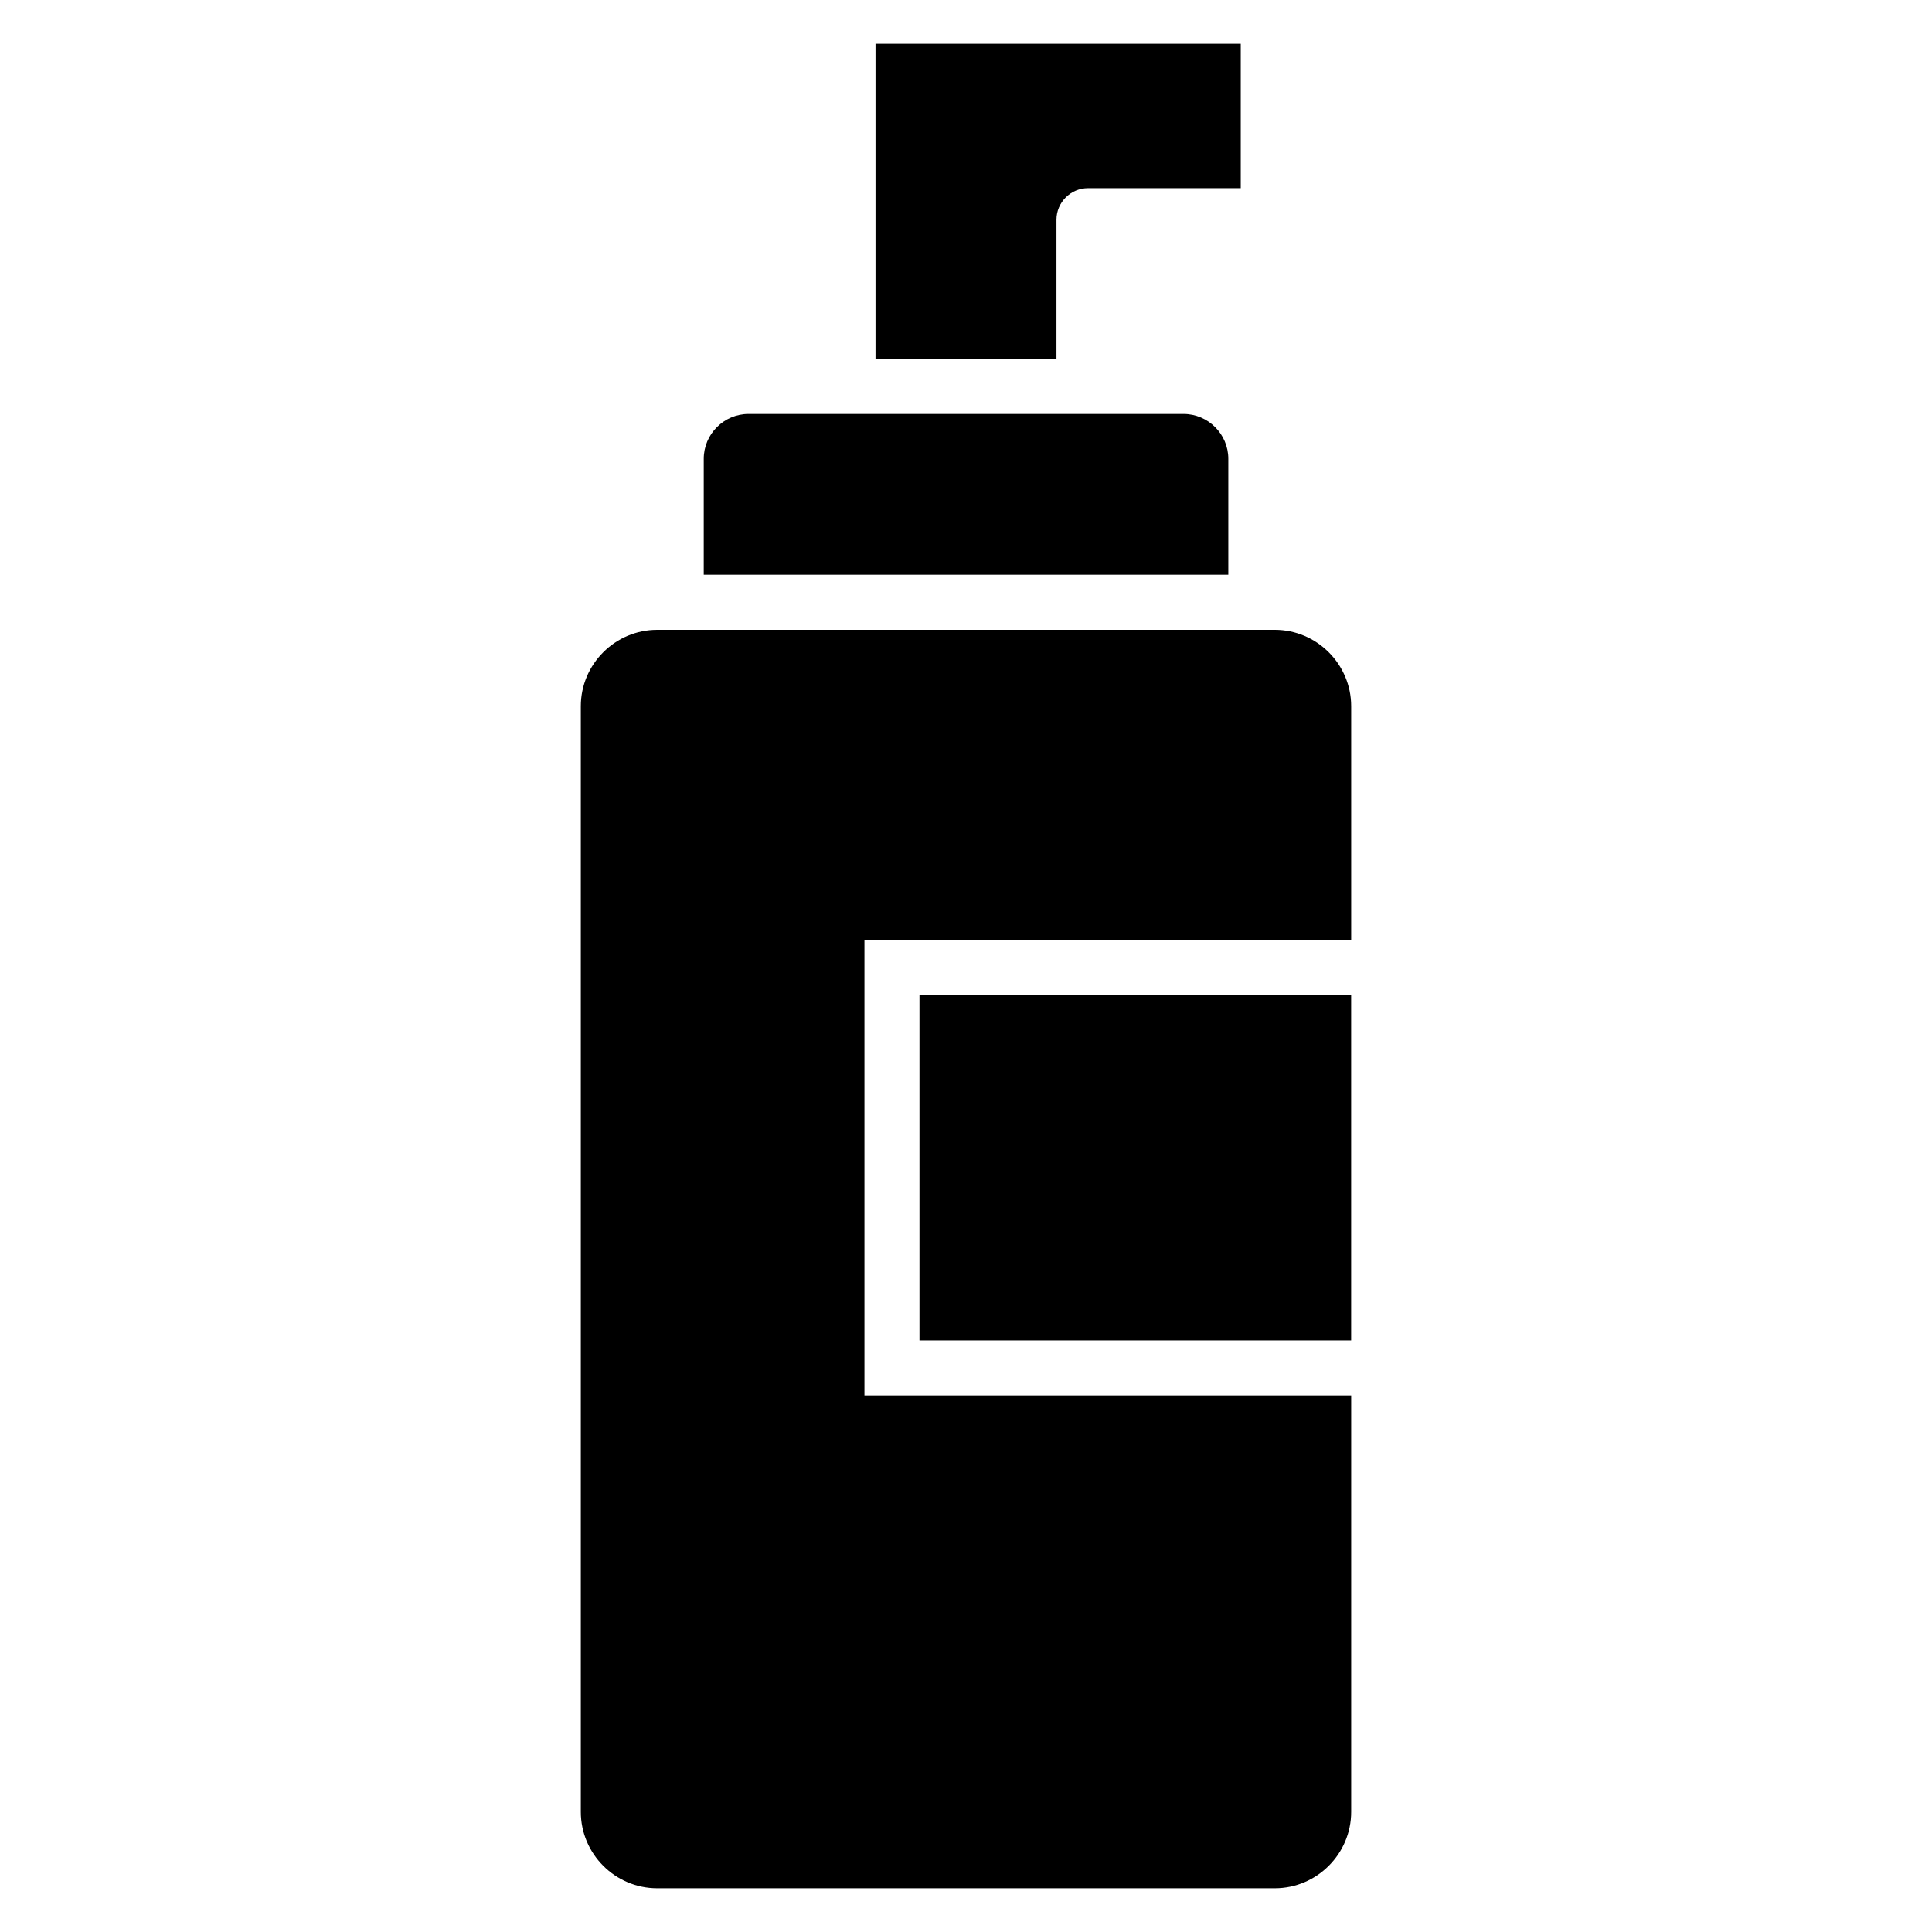 <?xml version="1.0" encoding="UTF-8"?>
<!-- Uploaded to: SVG Repo, www.svgrepo.com, Generator: SVG Repo Mixer Tools -->
<svg fill="#000000" width="800px" height="800px" version="1.1" viewBox="144 144 512 512" xmlns="http://www.w3.org/2000/svg">
 <path d="m318.16 310.91h163.68c11.125 0 20.238 9.113 20.238 20.238v61.953h-128.99v120.7h128.99v110.37c0 11.141-9.113 20.238-20.238 20.238h-163.68c-11.125 0-20.238-9.098-20.238-20.238v-293.02c0-11.141 9.113-20.238 20.238-20.238zm57.859-155.32h96.793v38.27h-40.477c-4.594 0-8.359 3.762-8.359 8.359v36.879h-47.957v-83.523zm-33.66 98.109h115.28c6.531 0 11.879 5.352 11.879 11.879v30.727h-139.02v-30.727c0-6.531 5.352-11.879 11.879-11.879zm159.71 154v91.52h-114.4v-91.52z" fill-rule="evenodd"/>
</svg>